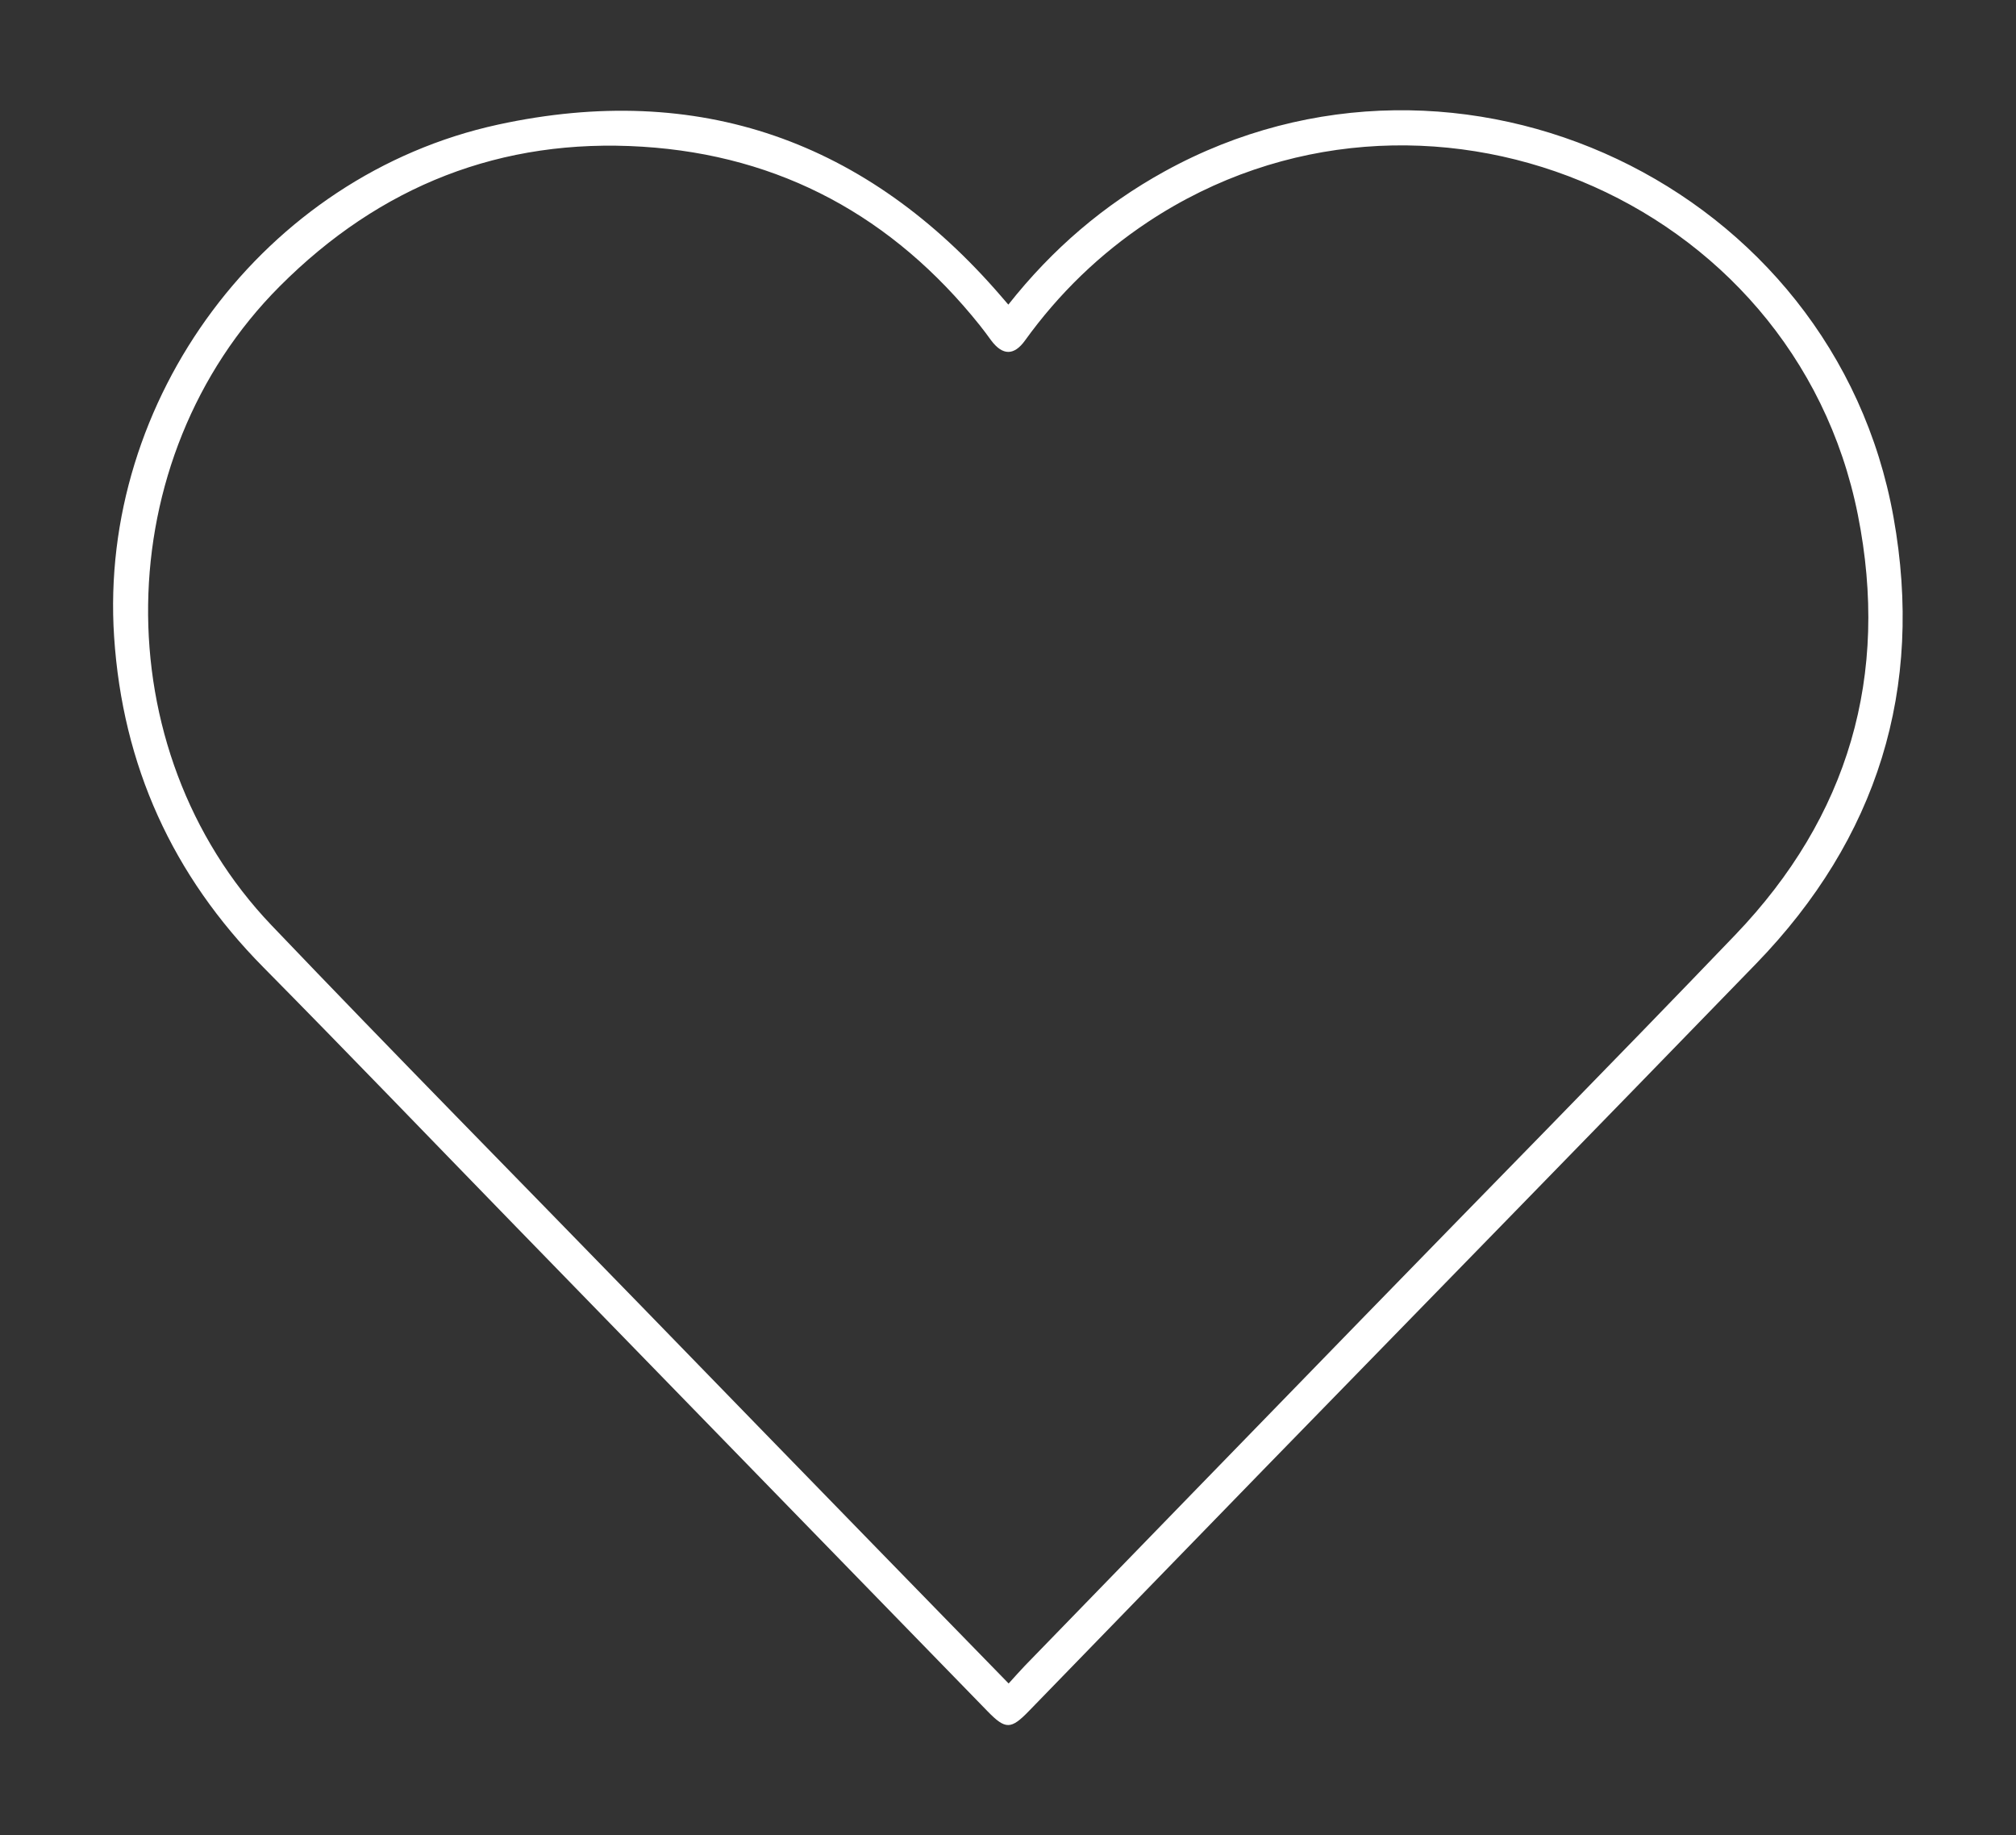 <svg viewBox="0 0 175.79 160" xmlns="http://www.w3.org/2000/svg" id="Layer_1">
  <rect x="0" y="0" width="175.79" height="160" fill="#333333" stroke="none"/>
  <defs>
    <style>
      .cls-1 {
        fill: #fff;
      }
    </style>
  </defs>
  <path d="M87.93,26.55c3.84-4.86,8.34-8.7,13.62-11.61,25.7-14.16,58.38,1.26,63.56,30.15,2.68,14.95-1.4,28.01-11.99,38.93-14.22,14.66-28.51,29.27-42.76,43.9-6.89,7.07-13.76,14.17-20.64,21.24-1.57,1.62-2.04,1.63-3.6.03-13.69-14.06-27.38-28.13-41.07-42.19-7.36-7.56-14.67-15.17-22.09-22.68-7.92-8.01-12.27-17.58-13.01-28.82-1.36-20.66,13.06-40.2,33.49-44.64,17.47-3.79,32.16,1.4,43.85,14.96.18.21.36.41.62.72ZM87.96,146.75c.53-.58.95-1.06,1.39-1.52,9.78-10.07,19.55-20.13,29.34-30.19,10.87-11.18,21.82-22.28,32.61-33.53,9.89-10.31,13.49-22.63,10.7-36.63-5.54-27.82-38.18-41.23-61.89-25.54-4.21,2.79-7.78,6.25-10.73,10.34-.96,1.34-1.96,1.32-2.95,0-.33-.45-.66-.91-1.01-1.34-7.55-9.43-17.33-14.79-29.39-15.55-12.33-.78-22.9,3.41-31.64,12.17-14.99,15.02-15.37,40.36-.71,55.71,10.66,11.16,21.5,22.14,32.26,33.21,6.91,7.11,13.82,14.22,20.74,21.32,3.7,3.81,7.42,7.6,11.27,11.56Z" class="cls-1"></path>
</svg>
